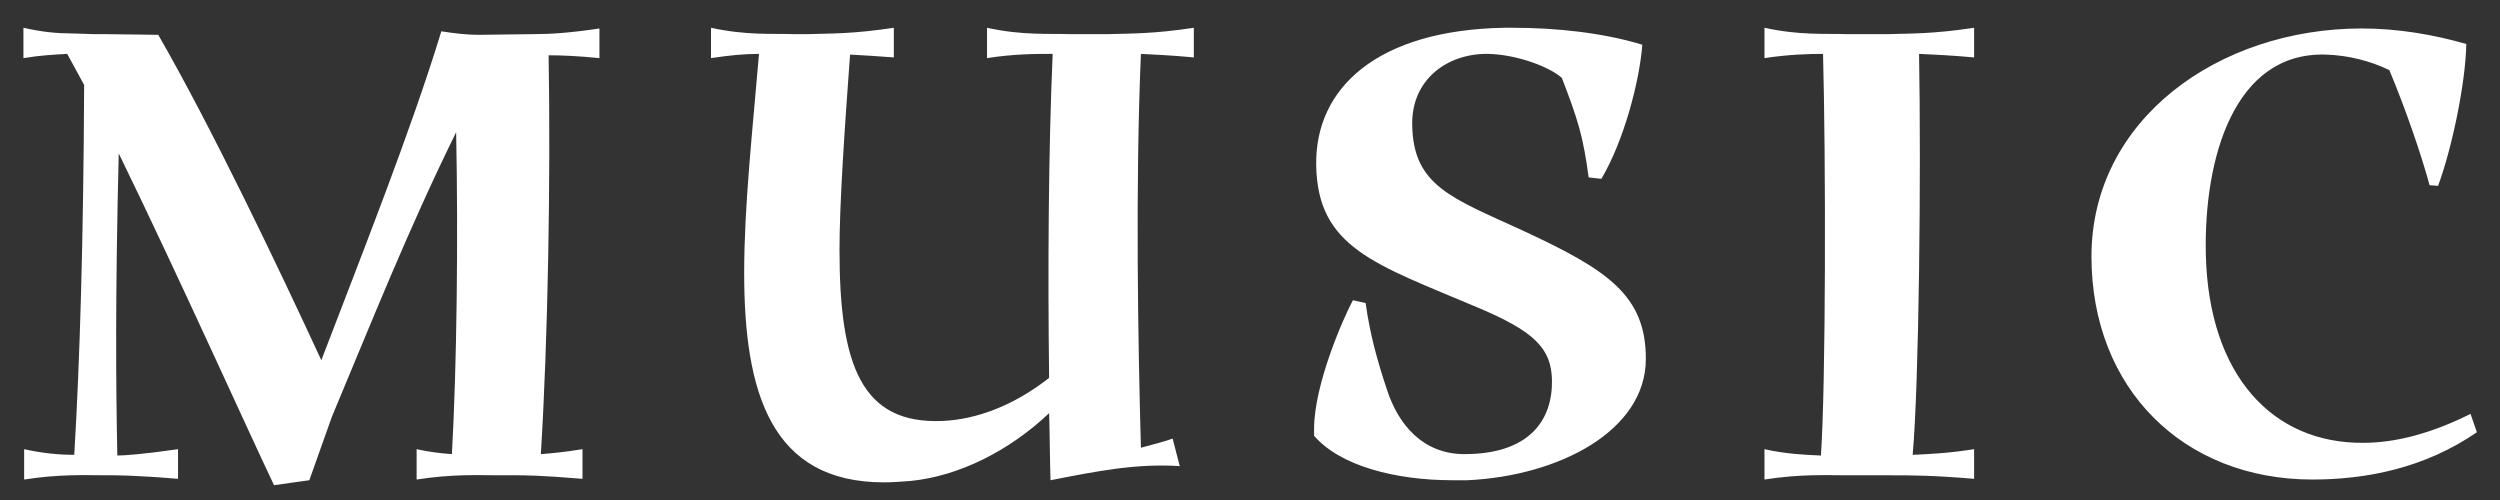 <svg width="85" height="17" viewBox="0 0 85 17" fill="none" xmlns="http://www.w3.org/2000/svg">
<rect x="0" y="0" width="85" height="17" fill="#333333" stroke="none"/>
<path d="M20.381 0.968V1.976C19.661 1.904 19.109 1.88 18.653 1.88C18.725 6.128 18.629 11.552 18.389 15.44C18.749 15.416 19.205 15.368 19.805 15.272V16.28C18.389 16.16 17.765 16.16 17.621 16.16H16.949C16.277 16.16 15.389 16.112 14.165 16.304V15.272C14.597 15.368 15.005 15.416 15.365 15.44C15.533 12.44 15.581 8.096 15.509 4.496C13.877 7.808 12.653 10.904 11.285 14.168L10.517 16.328L9.317 16.496C8.501 14.792 6.029 9.296 4.037 5.216C3.917 10.064 3.941 13.136 3.989 15.488C4.229 15.488 4.901 15.44 6.053 15.272V16.28C4.637 16.16 3.917 16.16 3.869 16.16H3.605C2.933 16.16 2.045 16.112 0.821 16.304V15.272C1.469 15.416 2.021 15.464 2.525 15.464C2.717 12.248 2.837 8.168 2.861 2.888L2.285 1.832C1.853 1.856 1.373 1.88 0.797 1.976V0.944C1.421 1.088 1.949 1.136 2.405 1.136L3.173 1.16H3.533L5.381 1.184C7.205 4.352 9.461 9.08 10.925 12.248C12.341 8.552 13.997 4.376 15.005 1.064C15.461 1.136 15.869 1.184 16.277 1.184L18.197 1.16C18.749 1.16 19.421 1.112 20.381 0.968ZM40.59 0.944V1.952C39.822 1.88 39.246 1.856 38.791 1.832C38.599 6.32 38.694 11.72 38.791 15.224C39.246 15.104 39.678 14.984 39.87 14.912L40.111 15.848C38.647 15.752 37.303 16.016 35.718 16.328C35.694 15.608 35.694 14.84 35.67 14.048C34.327 15.32 32.623 16.184 30.966 16.352C30.654 16.376 30.343 16.4 30.055 16.4C26.215 16.4 25.302 13.352 25.302 9.272C25.302 6.992 25.59 4.4 25.806 1.832C25.326 1.832 24.799 1.88 24.174 1.976V0.944C25.375 1.208 26.262 1.136 26.959 1.16H27.486C28.206 1.136 28.974 1.16 30.39 0.944V1.952C29.791 1.904 29.311 1.88 28.902 1.856C28.71 4.472 28.543 6.92 28.543 8.504C28.543 12.416 29.287 14.432 32.047 14.312C33.175 14.264 34.447 13.808 35.67 12.848C35.623 9.176 35.647 5.12 35.791 1.832C35.215 1.832 34.471 1.832 33.559 1.976V0.944C34.758 1.208 35.647 1.136 36.343 1.16H37.687C38.407 1.136 39.175 1.16 40.59 0.944ZM49.887 16.328H49.383C47.463 16.328 45.567 15.848 44.679 14.816V14.576C44.679 13.064 45.687 10.784 45.999 10.208L46.431 10.304C46.575 11.336 46.815 12.224 47.151 13.232C47.535 14.432 48.375 15.44 49.791 15.44C51.999 15.44 52.791 14.288 52.767 12.92C52.743 11.84 52.167 11.264 50.223 10.448C46.767 8.984 44.799 8.432 44.751 5.624C44.703 2.984 46.839 1.016 51.159 0.944H51.447C52.911 0.944 54.495 1.112 55.839 1.52C55.743 2.768 55.215 4.784 54.447 6.08L54.015 6.032C53.823 4.616 53.655 4.088 53.103 2.648C52.671 2.264 51.567 1.856 50.607 1.832C49.191 1.808 47.991 2.72 48.015 4.232C48.039 6.32 49.359 6.728 51.759 7.832C54.663 9.176 55.959 10.04 55.959 12.2C55.959 14.648 53.007 16.184 49.887 16.328ZM67.12 0.944V1.952C66.328 1.88 65.751 1.856 65.248 1.832C65.32 5.84 65.248 13.016 65.031 15.464C65.559 15.44 66.207 15.416 67.12 15.272V16.28C65.704 16.16 64.984 16.16 64.216 16.16H62.776C62.103 16.16 61.215 16.112 59.992 16.304V15.272C60.736 15.44 61.383 15.464 61.911 15.488C62.08 13.064 62.08 5.384 61.983 1.832C61.431 1.832 60.783 1.856 59.992 1.976V0.944C61.191 1.208 62.08 1.136 62.776 1.16H64.216C64.936 1.136 65.704 1.16 67.12 0.944ZM83.998 14.072L84.214 14.696C82.438 15.92 80.446 16.304 78.622 16.304C74.23 16.304 71.11 13.208 71.11 8.72C71.11 4.064 75.43 0.968 80.302 0.968C81.55 0.968 82.774 1.184 83.854 1.496C83.83 2.816 83.374 5.024 82.894 6.32L82.606 6.296C82.318 5.24 81.79 3.704 81.238 2.384C80.59 2.072 79.846 1.88 79.078 1.856C75.958 1.76 74.926 5.384 74.998 8.648C75.094 12.776 77.278 15.08 80.35 15.056C81.478 15.056 82.702 14.72 83.998 14.072Z" fill="white"/>
</svg>
